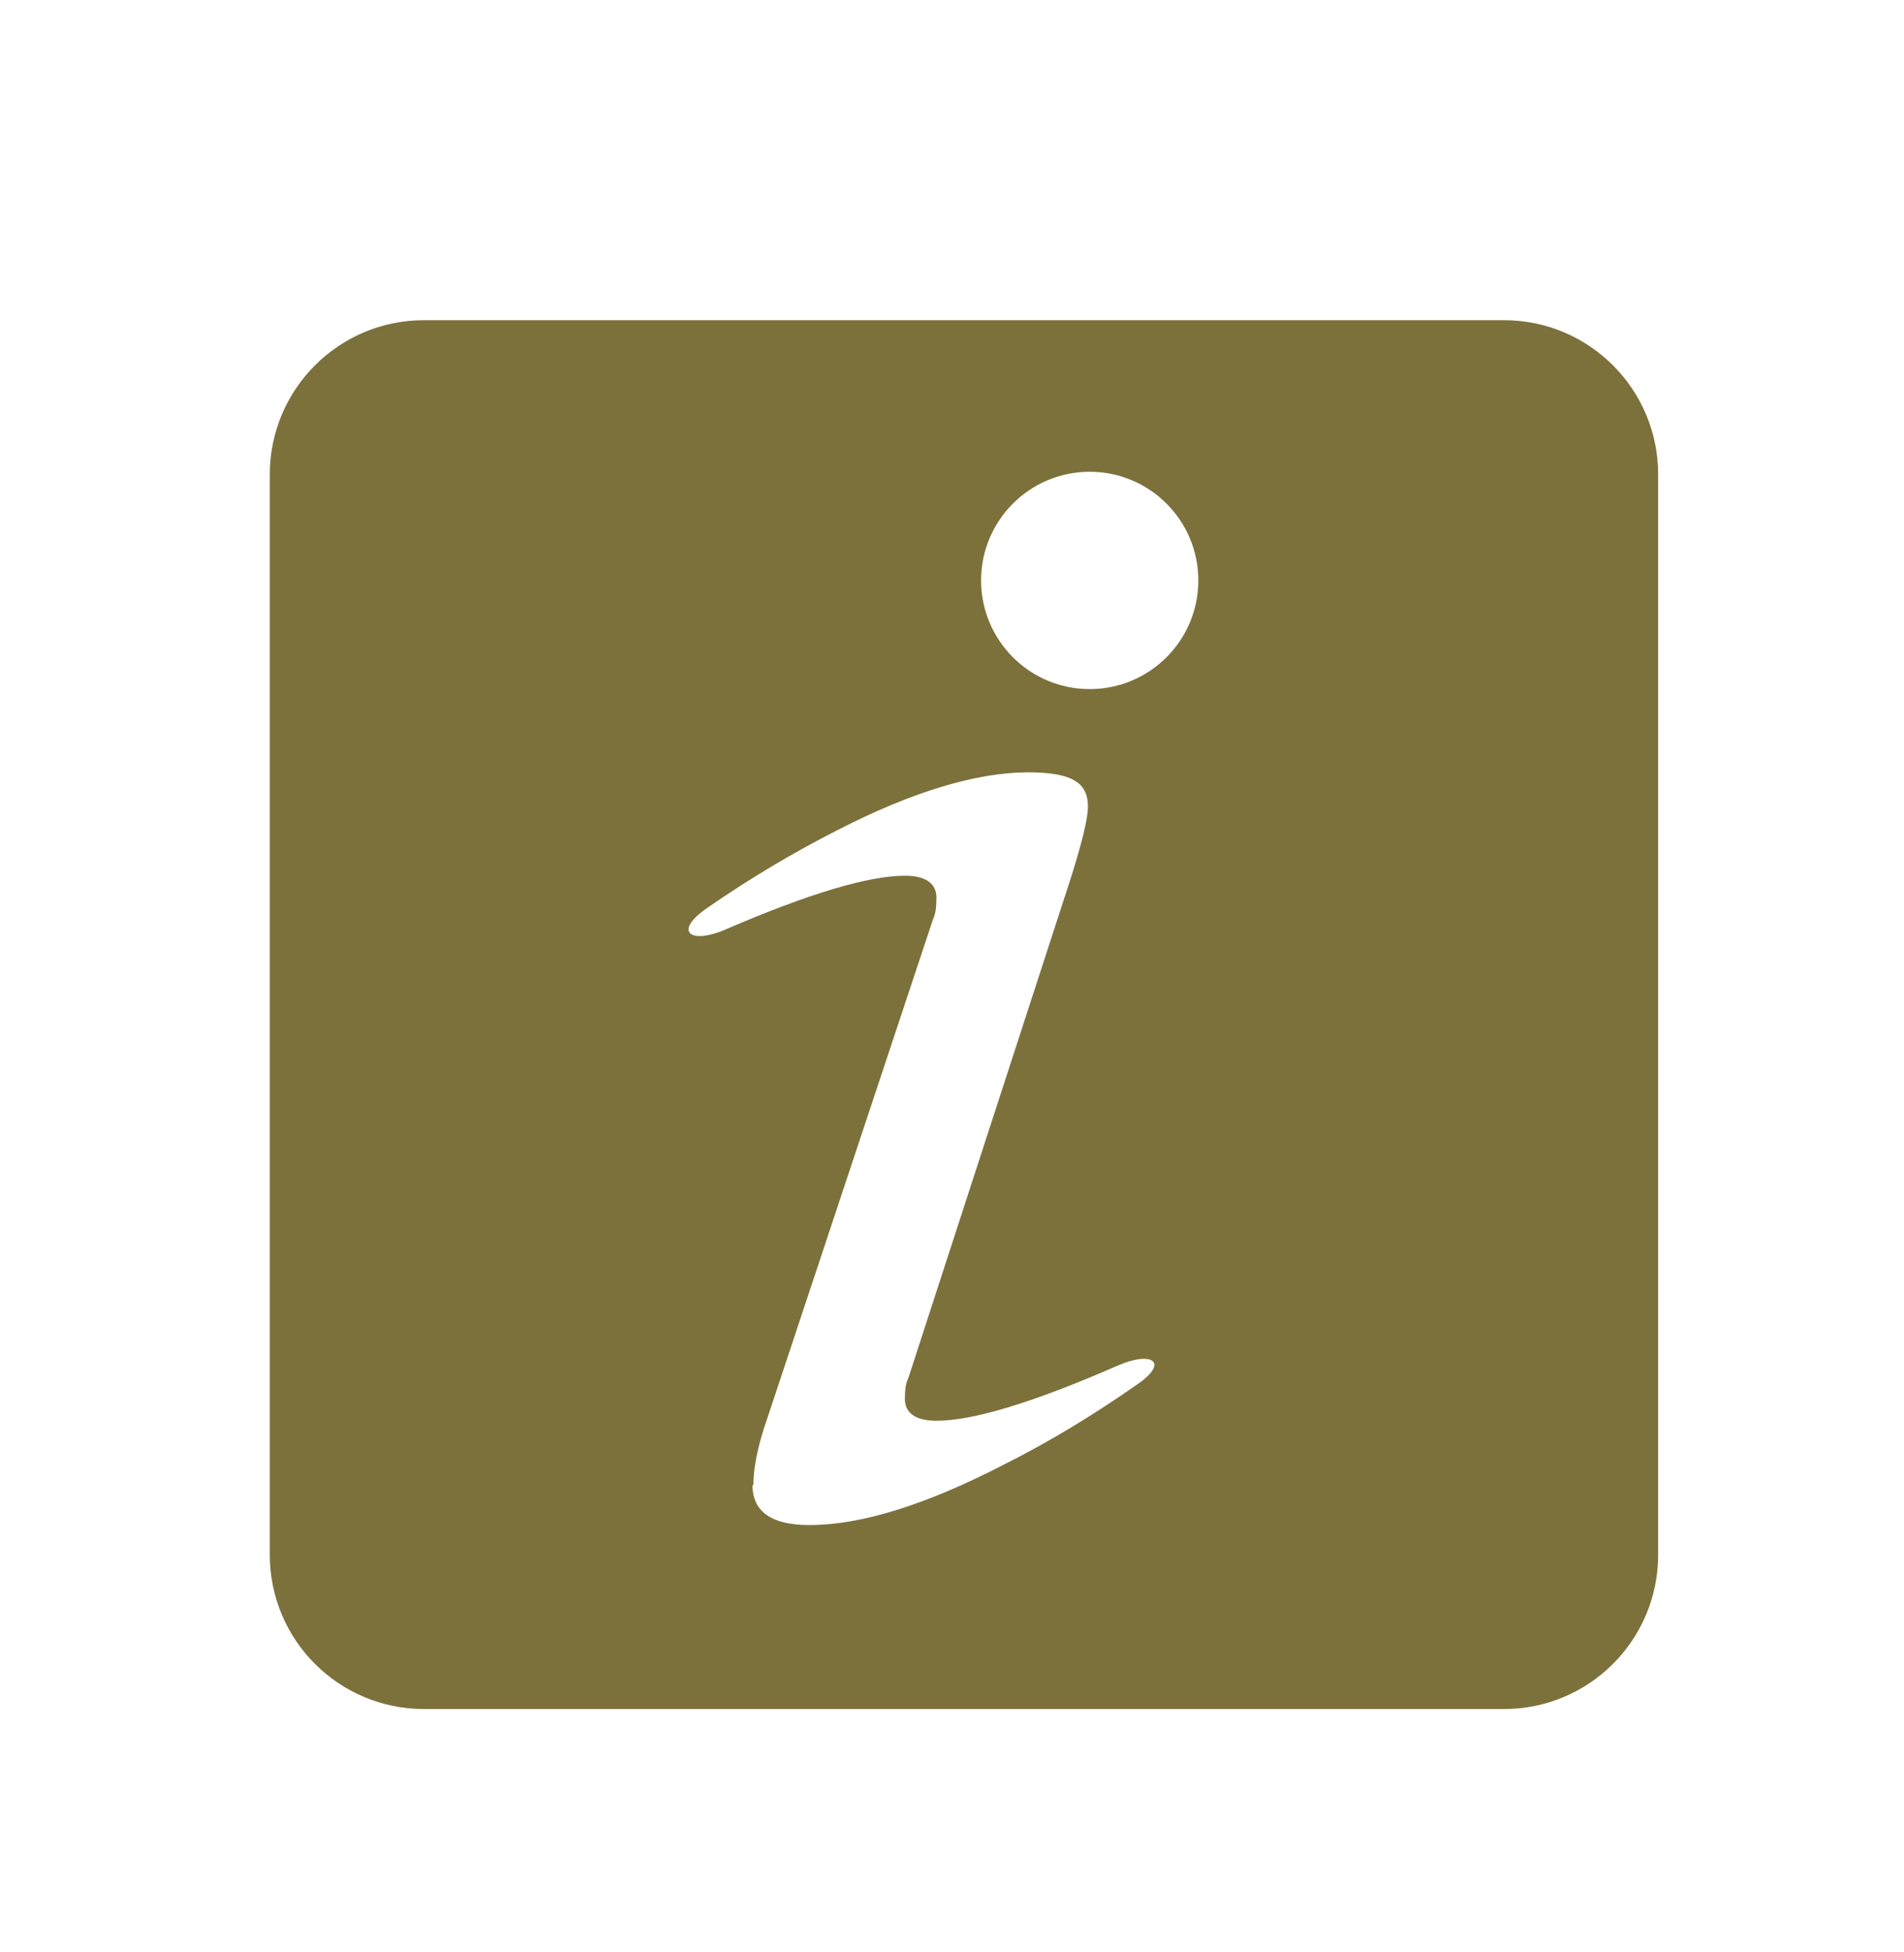 <svg width="40" height="41" viewBox="0 0 40 41" fill="none" xmlns="http://www.w3.org/2000/svg">
<path fill-rule="evenodd" clip-rule="evenodd" d="M31.596 6.724H8.907C7.118 6.724 5.668 8.174 5.668 9.962V32.652C5.668 34.44 7.118 35.89 8.907 35.89H31.596C33.385 35.89 34.835 34.44 34.835 32.652V9.962C34.835 8.174 33.385 6.724 31.596 6.724ZM15.827 31.198C15.827 30.83 15.919 30.352 16.121 29.781L19.599 19.311C19.654 19.2 19.673 19.053 19.673 18.851C19.673 18.556 19.452 18.39 19.01 18.39C18.256 18.39 17.004 18.759 15.256 19.513C14.502 19.844 14.134 19.568 14.851 19.071C15.753 18.446 16.655 17.912 17.556 17.452C19.157 16.624 20.519 16.219 21.605 16.219C22.046 16.219 22.378 16.274 22.562 16.385C22.764 16.495 22.856 16.679 22.856 16.937C22.856 17.194 22.727 17.71 22.488 18.464L19.084 28.935C19.029 29.045 19.01 29.192 19.01 29.376C19.01 29.671 19.231 29.836 19.673 29.836C20.445 29.836 21.715 29.45 23.482 28.677C24.199 28.364 24.567 28.603 23.905 29.063C22.985 29.707 22.046 30.278 21.09 30.756C19.452 31.603 18.09 32.026 17.004 32.026C16.213 32.026 15.808 31.75 15.808 31.18L15.827 31.198ZM25.175 12.189C25.175 13.449 24.153 14.471 22.893 14.471C21.633 14.471 20.611 13.449 20.611 12.189C20.611 10.929 21.633 9.907 22.893 9.907C24.153 9.907 25.175 10.929 25.175 12.189Z" fill="#7C713B"/>
</svg>
